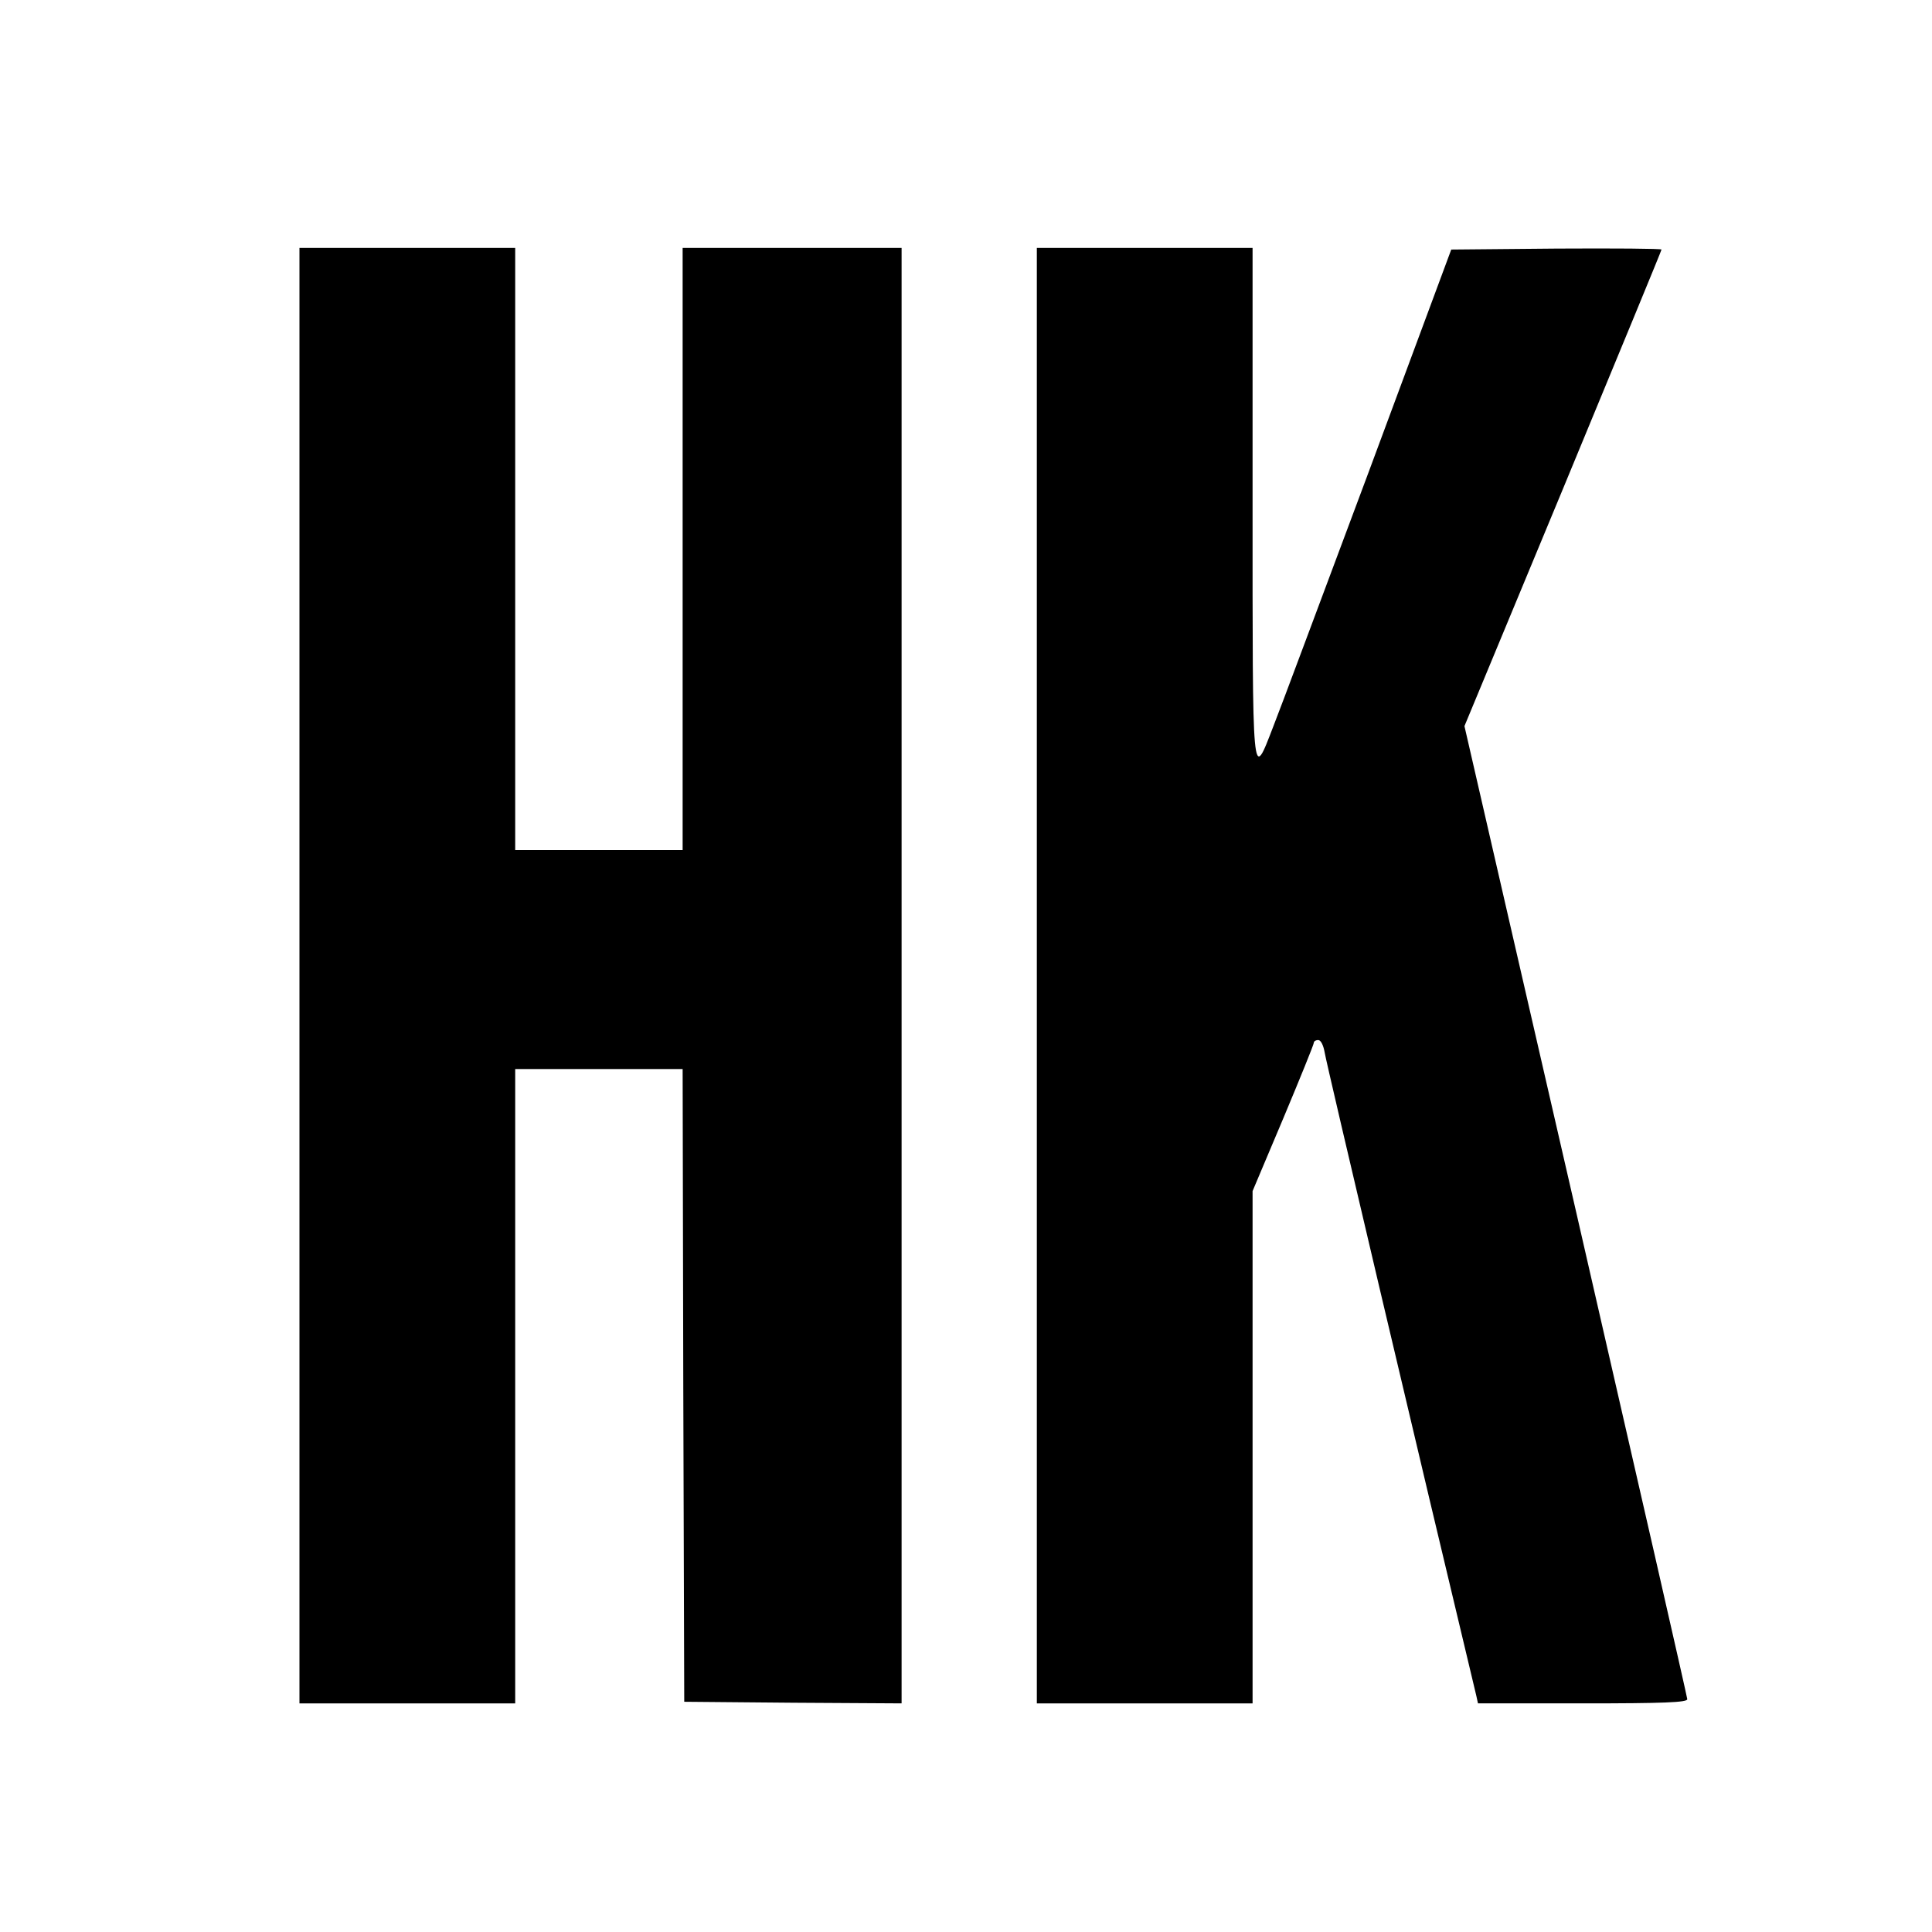 <?xml version="1.0" standalone="no"?>
<!DOCTYPE svg PUBLIC "-//W3C//DTD SVG 20010904//EN"
 "http://www.w3.org/TR/2001/REC-SVG-20010904/DTD/svg10.dtd">
<svg version="1.0" xmlns="http://www.w3.org/2000/svg"
 width="600pt" height="600pt" viewBox="0 0 600 600"
 preserveAspectRatio="xMidYMid meet">
<g transform="translate(0,600) scale(0.1,-0.1)"
fill="#000000" stroke="none">
<path d="M930 2970 l0 -2260 335 0 335 0 0 985 0 985 260 0 260 0 2 -982 3
-983 338 -3 337 -2 0 2260 0 2260 -340 0 -340 0 0 -935 0 -935 -260 0 -260 0
0 935 0 935 -335 0 -335 0 0 -2260z"/>
<path d="M3220 2970 l0 -2260 335 0 335 0 0 796 0 795 95 225 c52 124 95 230
95 235 0 5 6 9 14 9 8 0 16 -16 20 -39 4 -29 295 -1263 471 -1998 l5 -23 325
0 c253 0 325 3 325 13 0 6 -156 689 -346 1517 l-346 1505 306 737 c168 406
306 740 306 743 0 3 -147 4 -326 3 l-327 -3 -258 -695 c-143 -382 -275 -737
-295 -787 -66 -171 -64 -187 -64 697 l0 790 -335 0 -335 0 0 -2260z"/>
</g>
</svg>
